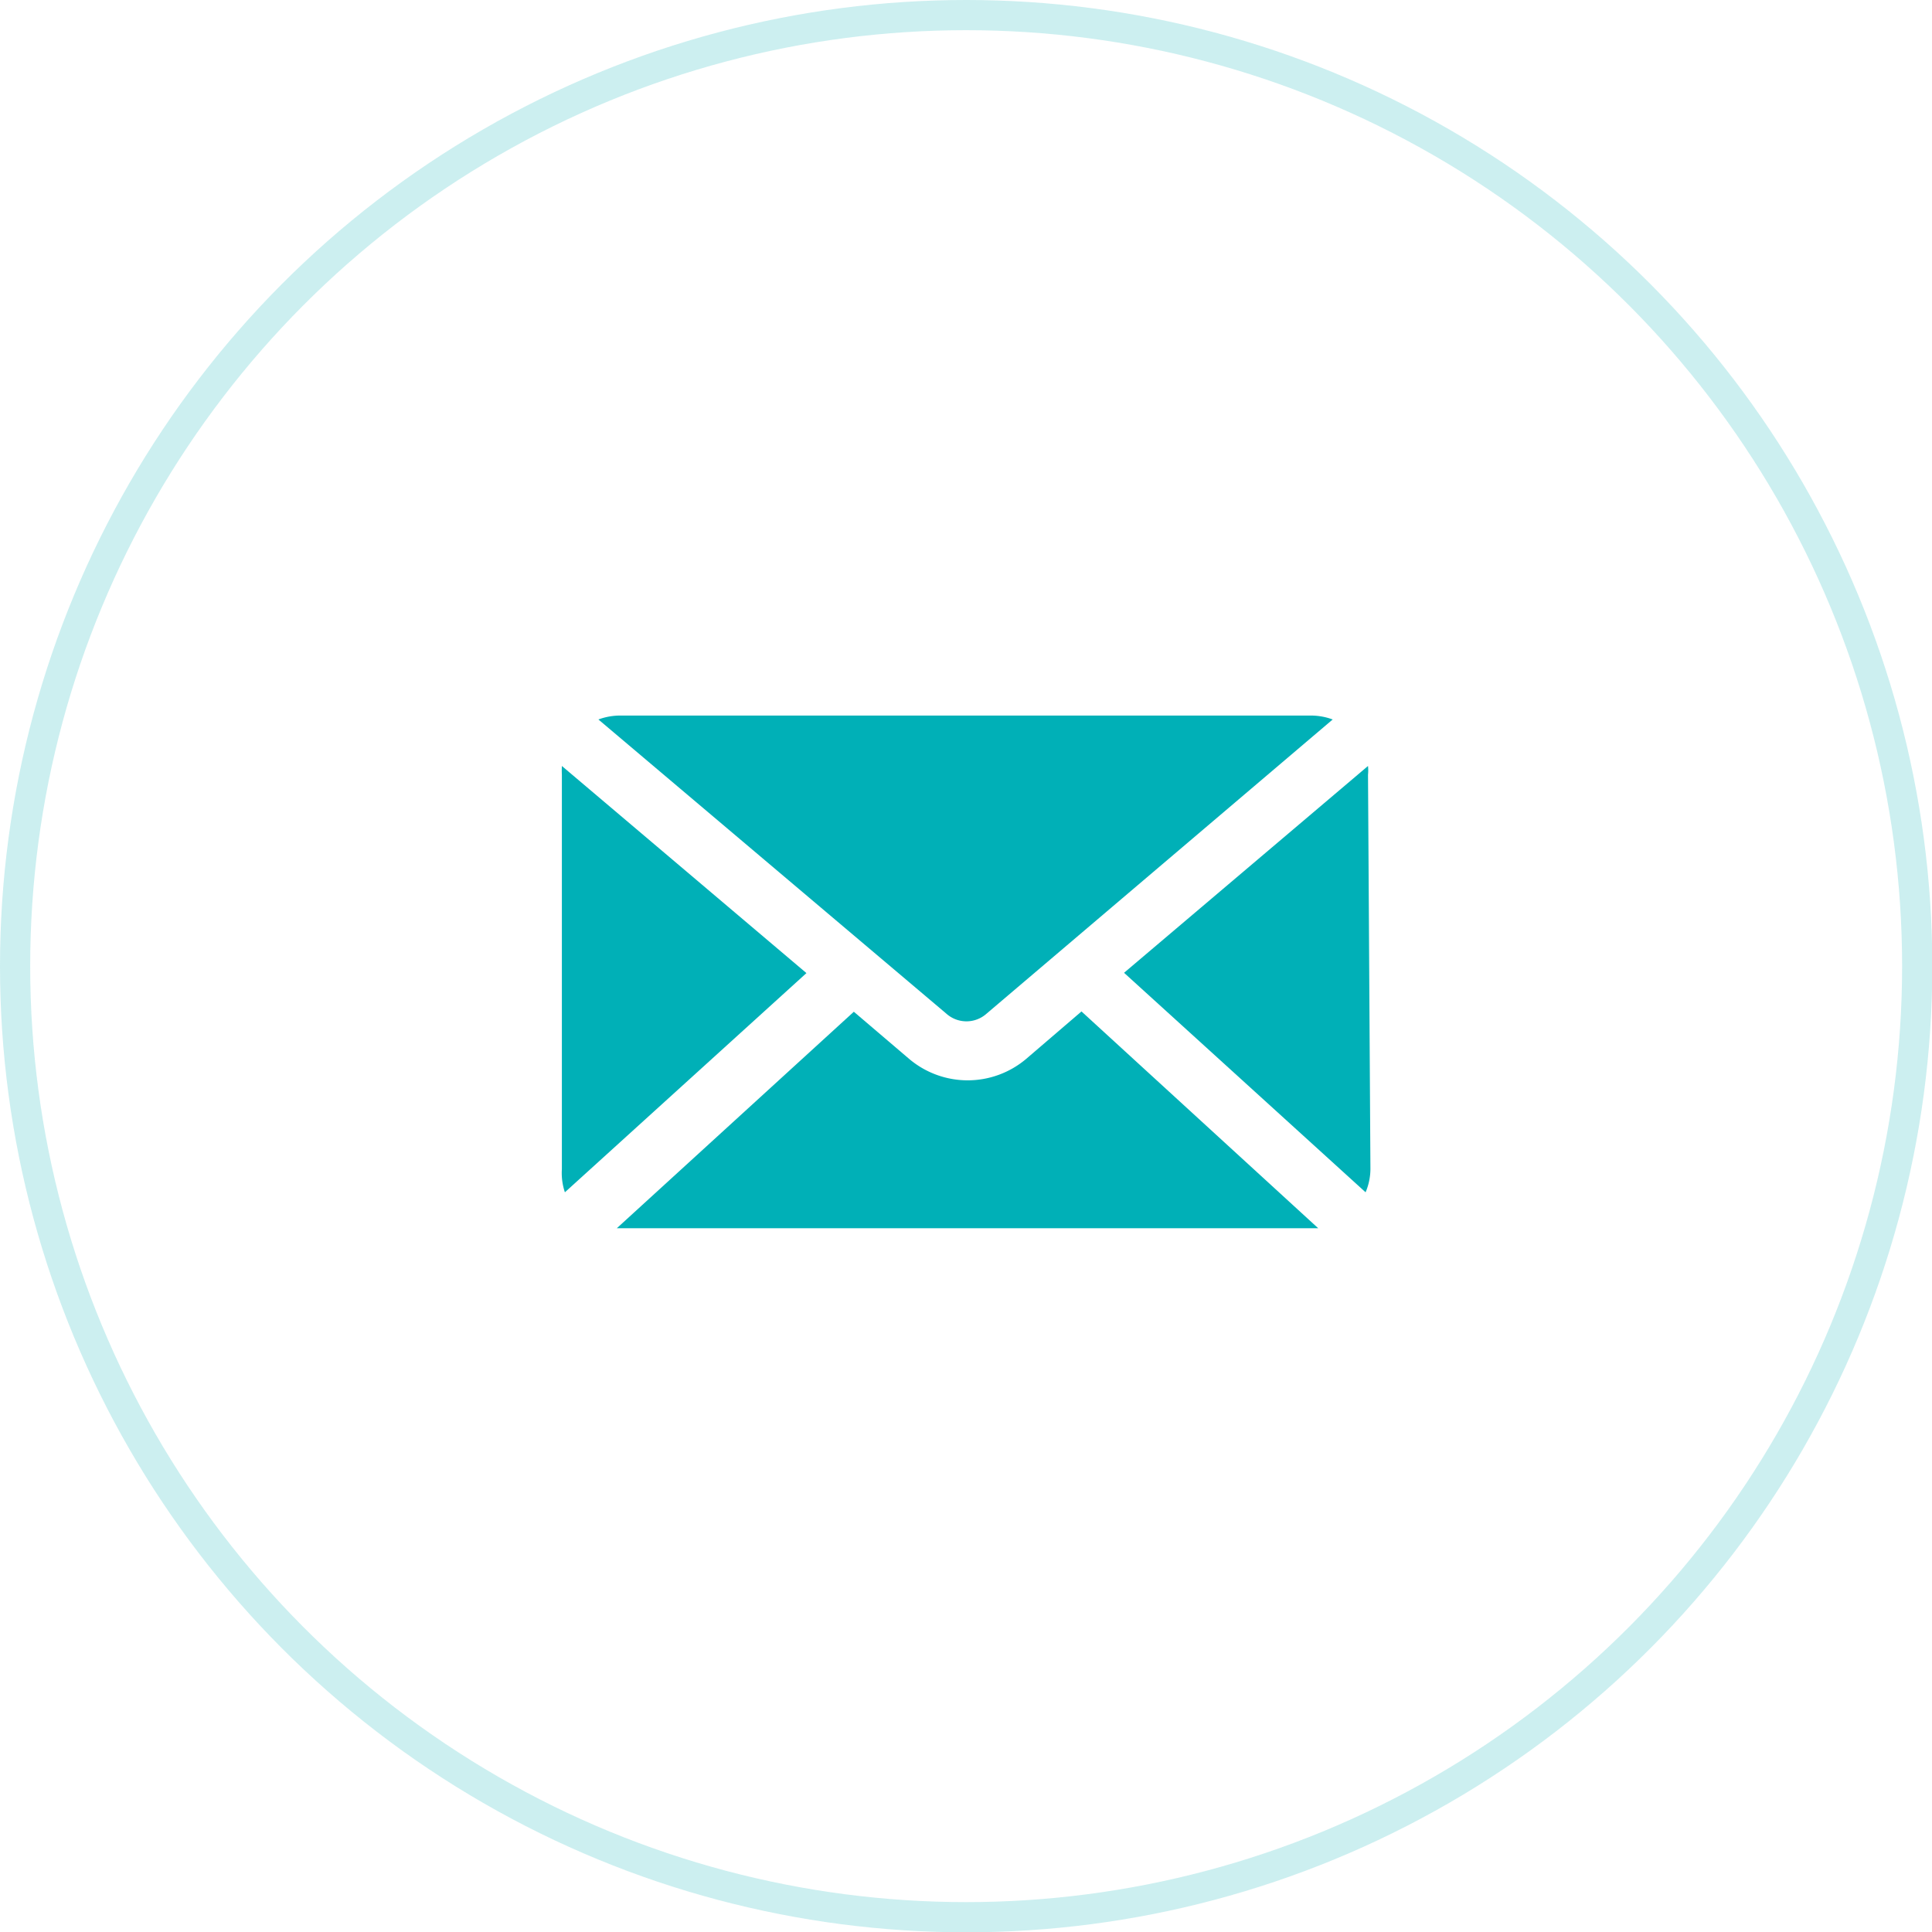 <?xml version="1.0" encoding="UTF-8"?> <svg xmlns="http://www.w3.org/2000/svg" id="Слой_1" data-name="Слой 1" viewBox="0 0 63.99 63.99"> <defs> <style>.cls-1{fill:none;stroke:#00b0b7;stroke-miterlimit:10;opacity:0.2;}.cls-2{fill:#00b0b7;}</style> </defs> <circle class="cls-1" cx="32" cy="32" r="31.5"></circle> <path class="cls-2" d="M1098.75,704.52h22.86a2.08,2.08,0,0,1,.71.13l-11.46,9.74a1,1,0,0,1-1.34,0L1098,704.65A2.08,2.08,0,0,1,1098.75,704.52Z" transform="translate(-1078.18 -680.82)"></path> <path class="cls-2" d="M1096.79,719.54V706.48a2.83,2.83,0,0,1,0-.29h0l8.1,6.86-8,7.26A2,2,0,0,1,1096.79,719.54Z" transform="translate(-1078.18 -680.82)"></path> <path class="cls-2" d="M1121.61,721.5h-23l7.85-7.17,1.83,1.56a3,3,0,0,0,3.88,0l1.83-1.57,7.84,7.18Z" transform="translate(-1078.18 -680.82)"></path> <path class="cls-2" d="M1123.57,719.54a2,2,0,0,1-.16.77l-8-7.27,8.08-6.85h0a1.43,1.43,0,0,1,0,.29Z" transform="translate(-1078.18 -680.82)"></path> </svg> 